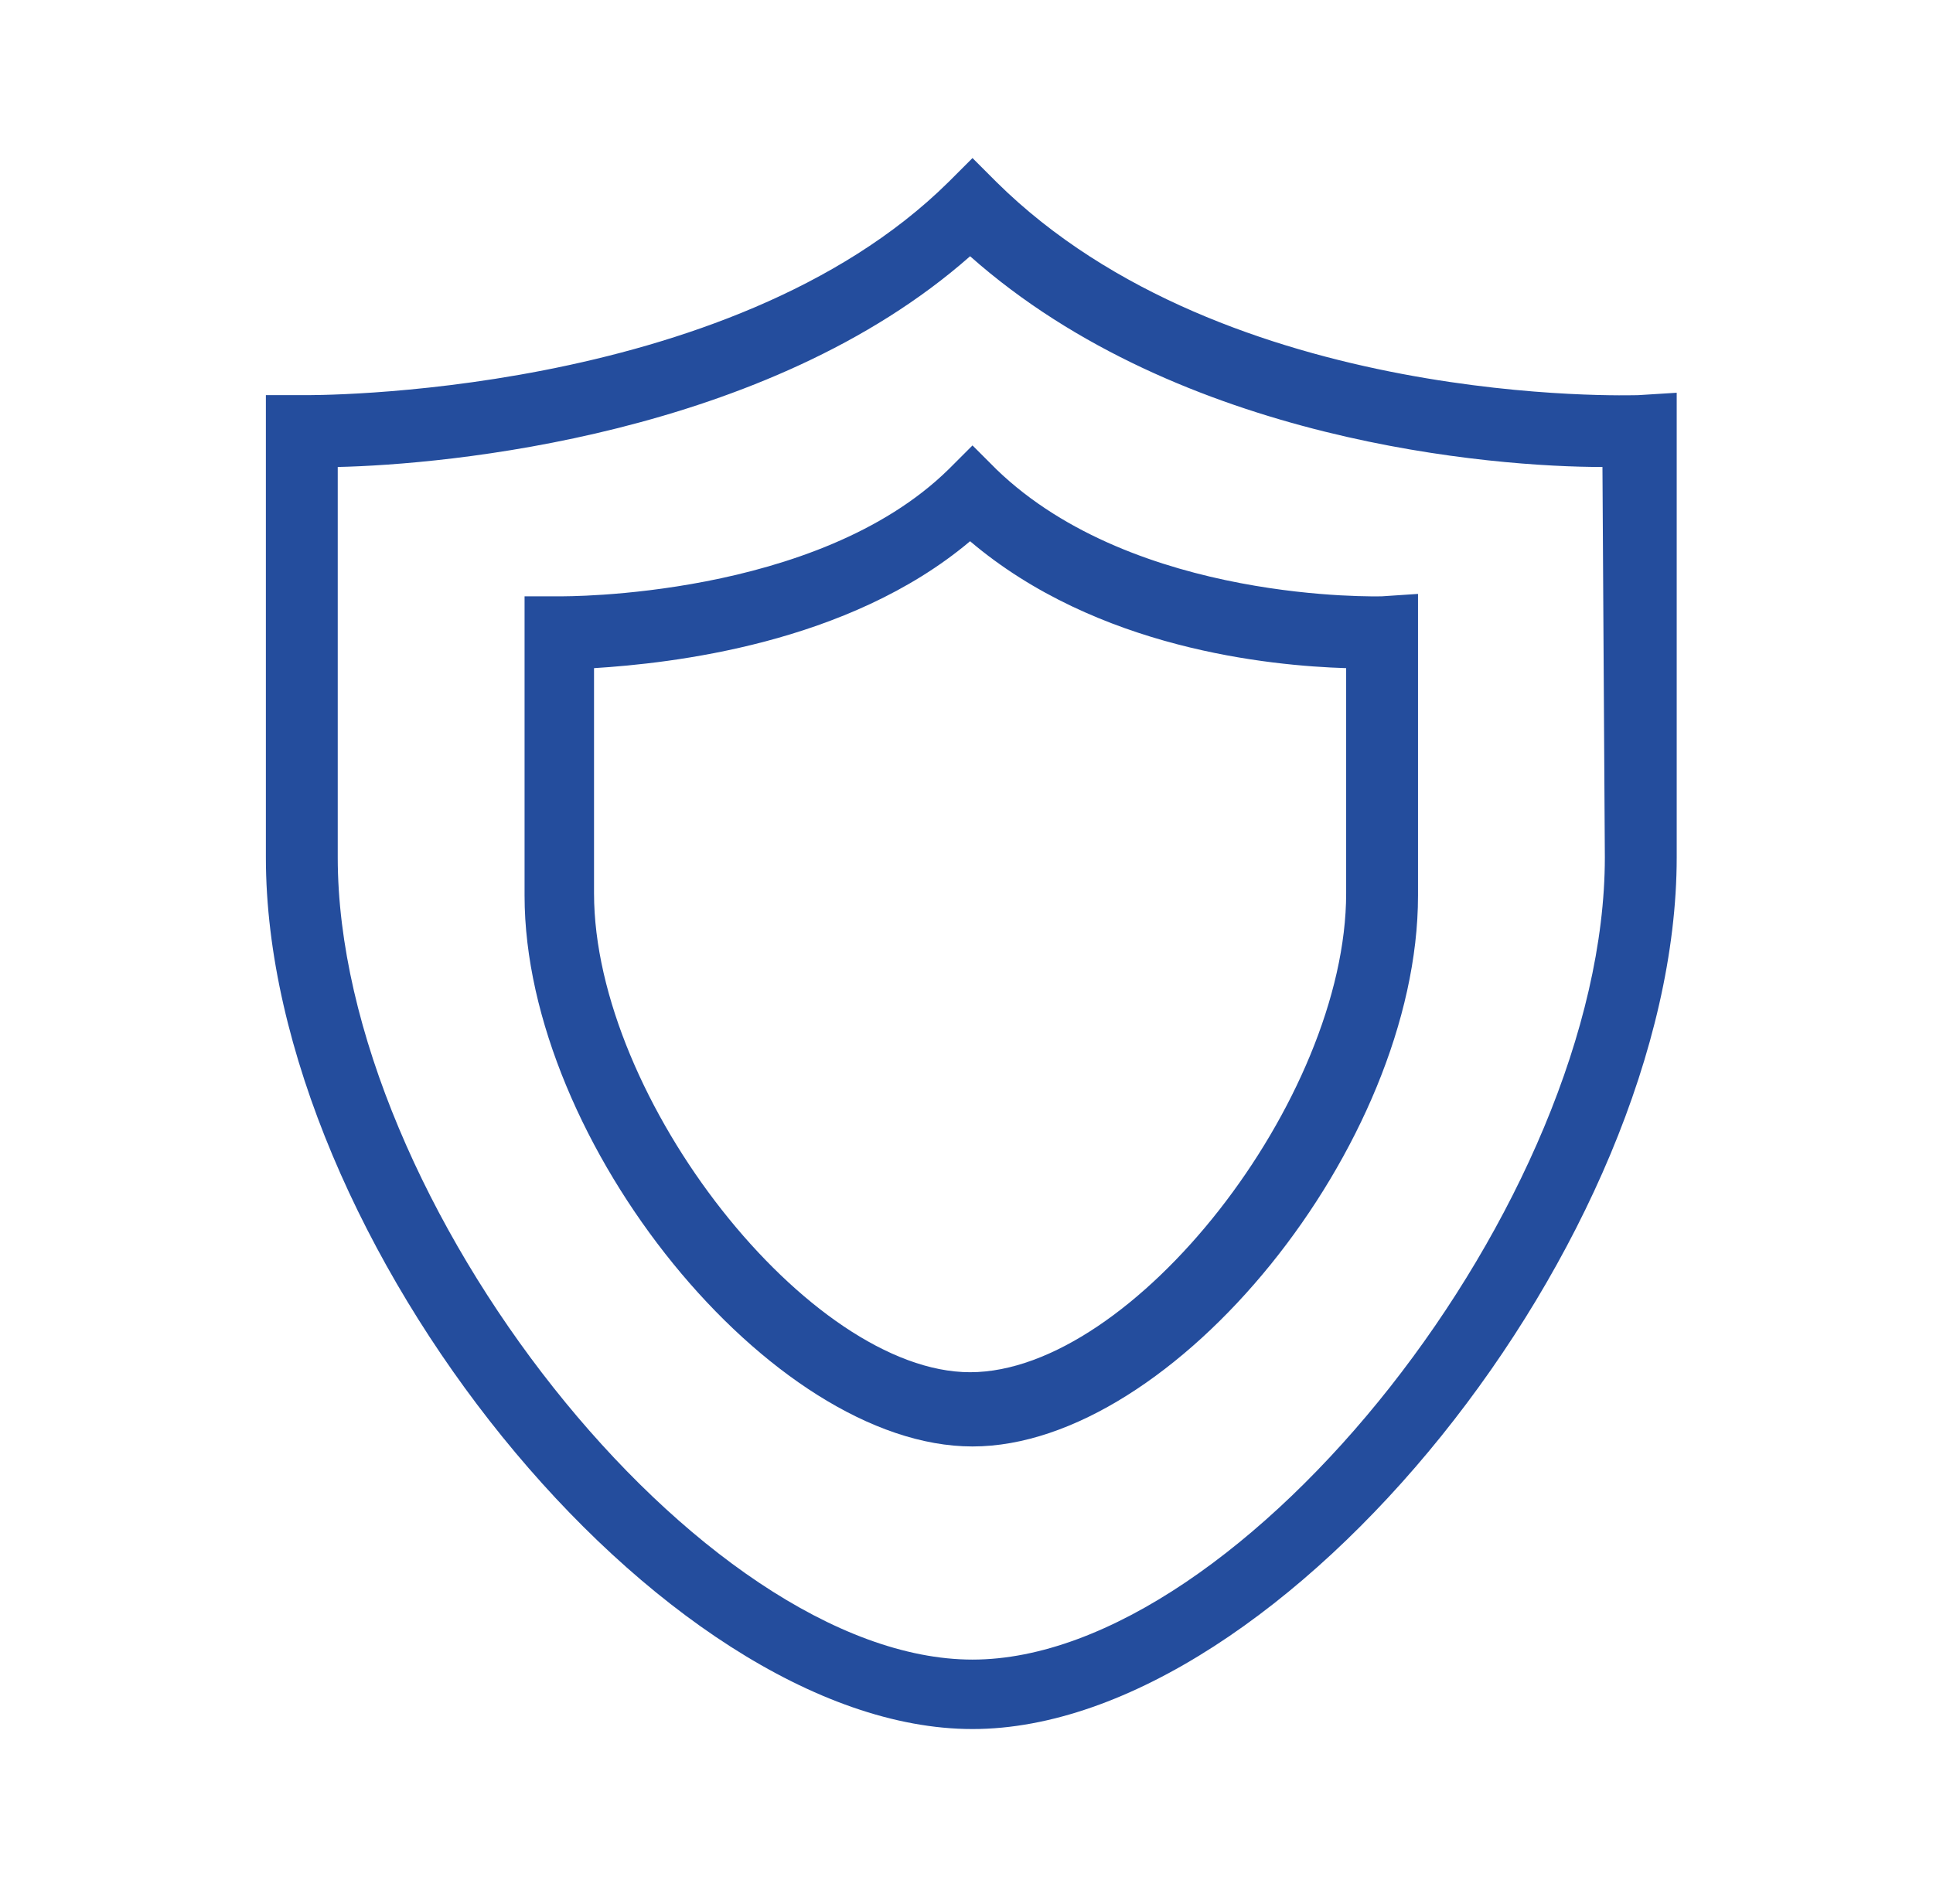 <?xml version="1.0" encoding="utf-8"?>
<!-- Generator: Adobe Illustrator 27.2.0, SVG Export Plug-In . SVG Version: 6.00 Build 0)  -->
<svg version="1.1" id="Ebene_1" xmlns="http://www.w3.org/2000/svg" xmlns:xlink="http://www.w3.org/1999/xlink" x="0px" y="0px"
	 viewBox="0 0 80.7 79.5" style="enable-background:new 0 0 80.7 79.5;" xml:space="preserve">
<style type="text/css">
	.st0{fill:#244D9D;}
</style>
<g>
	<g>
		<path class="st0" d="M68.4,16.5c-0.2,0-17.2,0.6-26.8-8.9l-1-1l-1,1c-9.2,9.1-26.9,8.9-26.9,8.9h-1.6v19.3
			c0,16,16.5,36.4,29.5,36.4S70,51.7,70,35.8V16.4L68.4,16.5z M67,35.8c0,14.3-15.1,33.5-26.4,33.5S14.1,50.2,14.1,35.8V19.5
			c4.5-0.1,17.9-1.3,26.4-8.8c8.8,7.8,21.9,8.8,26.4,8.8L67,35.8L67,35.8z"/>
		<path class="st0" d="M23.4,24.9h-1.5v12.5c0,10.3,10.3,23,18.7,23s18.6-12.6,18.6-23V24.8l-1.5,0.1c-0.1,0-10.3,0.3-16.1-5.3l-1-1
			l-1,1C34.1,25,23.5,24.9,23.4,24.9 M56.2,27.9v9.4c0,8.6-8.9,20-15.7,20c-6.7,0-15.7-11.4-15.7-20v-9.4c3.2-0.2,10.6-1,15.7-5.3
			C45.8,27.1,53,27.8,56.2,27.9"/>
	</g>
</g>
</svg>
